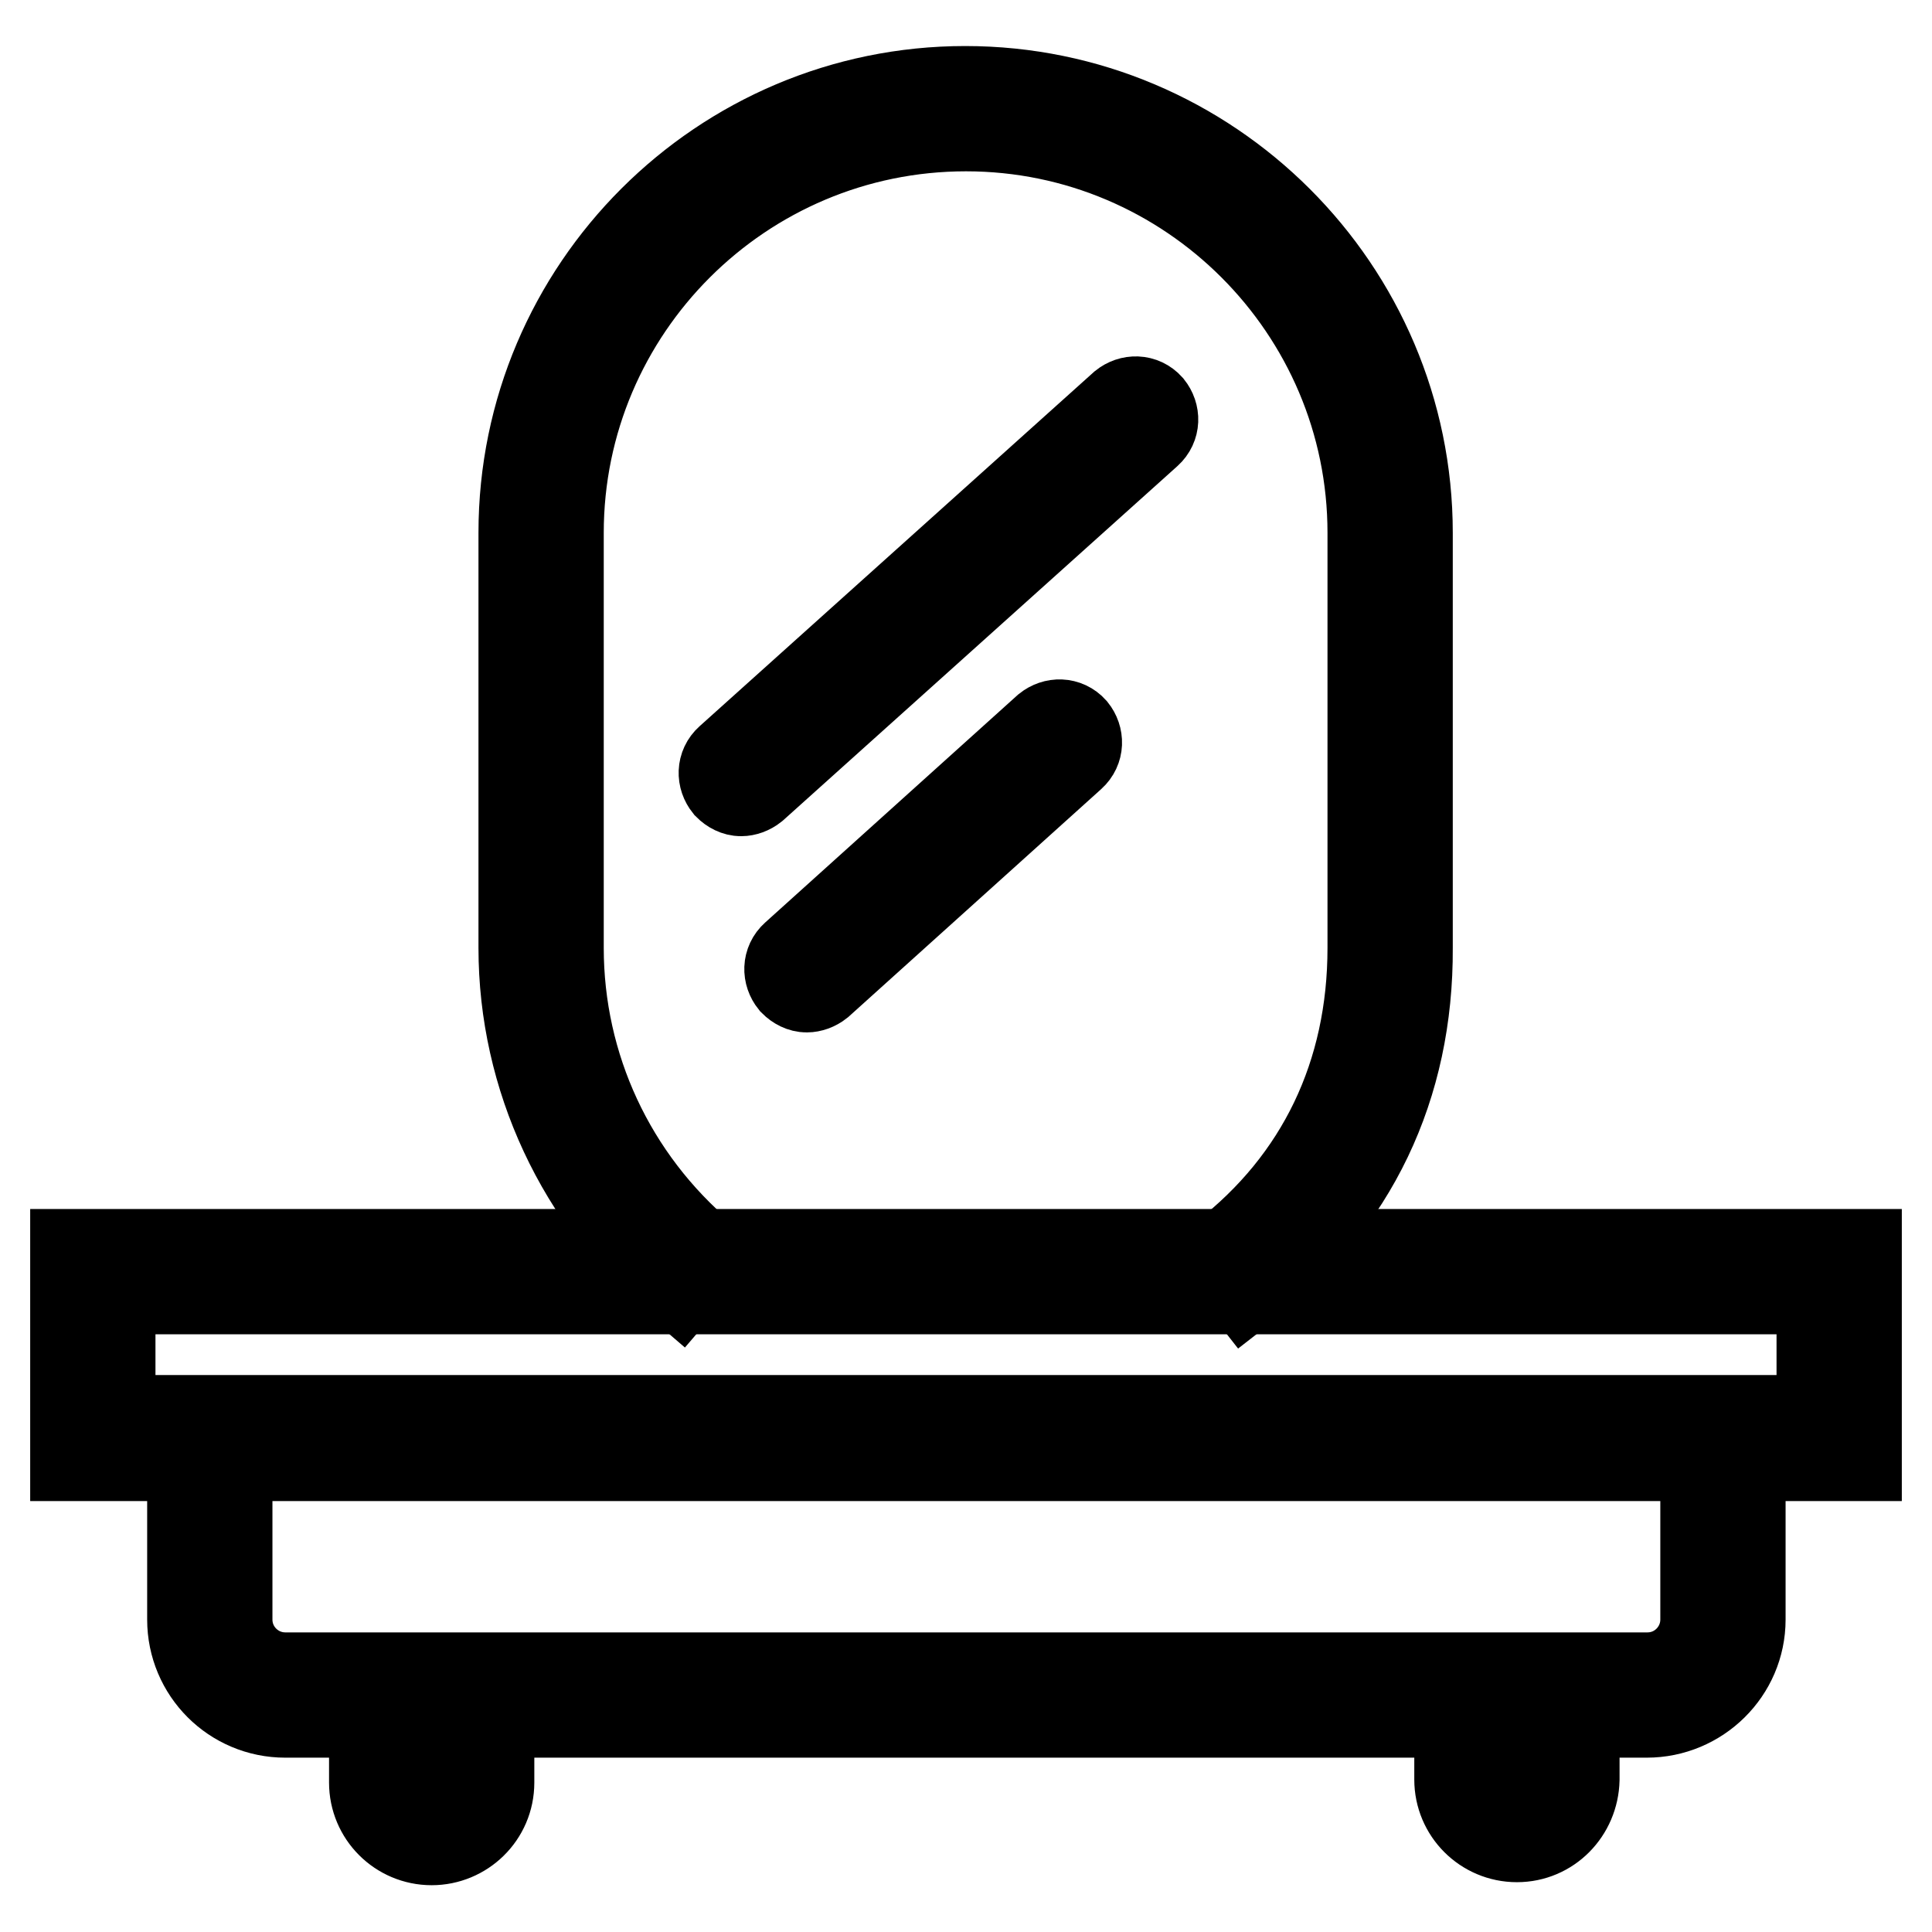 <?xml version="1.0" encoding="utf-8"?>
<!-- Svg Vector Icons : http://www.onlinewebfonts.com/icon -->
<!DOCTYPE svg PUBLIC "-//W3C//DTD SVG 1.1//EN" "http://www.w3.org/Graphics/SVG/1.1/DTD/svg11.dtd">
<svg version="1.1" xmlns="http://www.w3.org/2000/svg" xmlns:xlink="http://www.w3.org/1999/xlink" x="0px" y="0px" viewBox="0 0 256 256" enable-background="new 0 0 256 256" xml:space="preserve">
<g> <path stroke-width="12" fill-opacity="0" stroke="#000000"  d="M165.1,170.3l-2.9-3.7c12.9-10,19.7-24.2,19.7-41v-55c0-29.7-24.2-53.9-53.9-53.9c-29.8,0-54,24.2-54,53.9 v55c0,15.8,6.9,30.7,19.1,41l-3,3.5c-13.1-11.2-20.7-27.4-20.7-44.5v-55c0-32.3,26.3-58.5,58.5-58.5c32.3,0,58.6,26.3,58.6,58.5v55 C186.6,143.9,179.2,159.4,165.1,170.3L165.1,170.3z"/> <path stroke-width="12" fill-opacity="0" stroke="#000000"  d="M246,192.9H10v-26.7h236V192.9z M14.6,188.2h226.8v-17.4H14.6V188.2z"/> <path stroke-width="12" fill-opacity="0" stroke="#000000"  d="M218.2,226.9H37.8c-6.8,0-12.3-5.5-12.3-12.3v-24.5h4.6v24.5c0,4.3,3.5,7.7,7.7,7.7h180.5 c4.3,0,7.7-3.5,7.7-7.7v-24.5h4.6v24.5C230.6,221.4,225,226.9,218.2,226.9z"/> <path stroke-width="12" fill-opacity="0" stroke="#000000"  d="M57.2,243.8c-4.2,0-7.6-3.4-7.6-7.6v-11.7h4.6v11.7c0,1.6,1.3,3,3,3s3-1.3,3-3v-11.7h4.6v11.7 C64.8,240.5,61.3,243.8,57.2,243.8z M201,243.4c-4.2,0-7.6-3.4-7.6-7.6v-11.7h4.6v11.7c0,1.6,1.3,3,3,3s3-1.3,3-3v-11.7h4.6v11.7 C208.5,240,205.2,243.4,201,243.4z M98.2,104.8c-0.6,0-1.2-0.3-1.7-0.8c-0.8-1-0.8-2.4,0.2-3.3l52.2-46.9c1-0.8,2.4-0.8,3.3,0.2 c0.8,1,0.8,2.4-0.2,3.3l-52.2,46.9C99.3,104.6,98.7,104.8,98.2,104.8z M106.9,130.8c-0.6,0-1.2-0.3-1.7-0.8c-0.8-1-0.8-2.4,0.2-3.3 l33.4-30.1c1-0.8,2.4-0.8,3.3,0.2c0.8,1,0.8,2.4-0.2,3.3l-33.4,30.1C108,130.6,107.4,130.8,106.9,130.8z"/></g>
</svg>